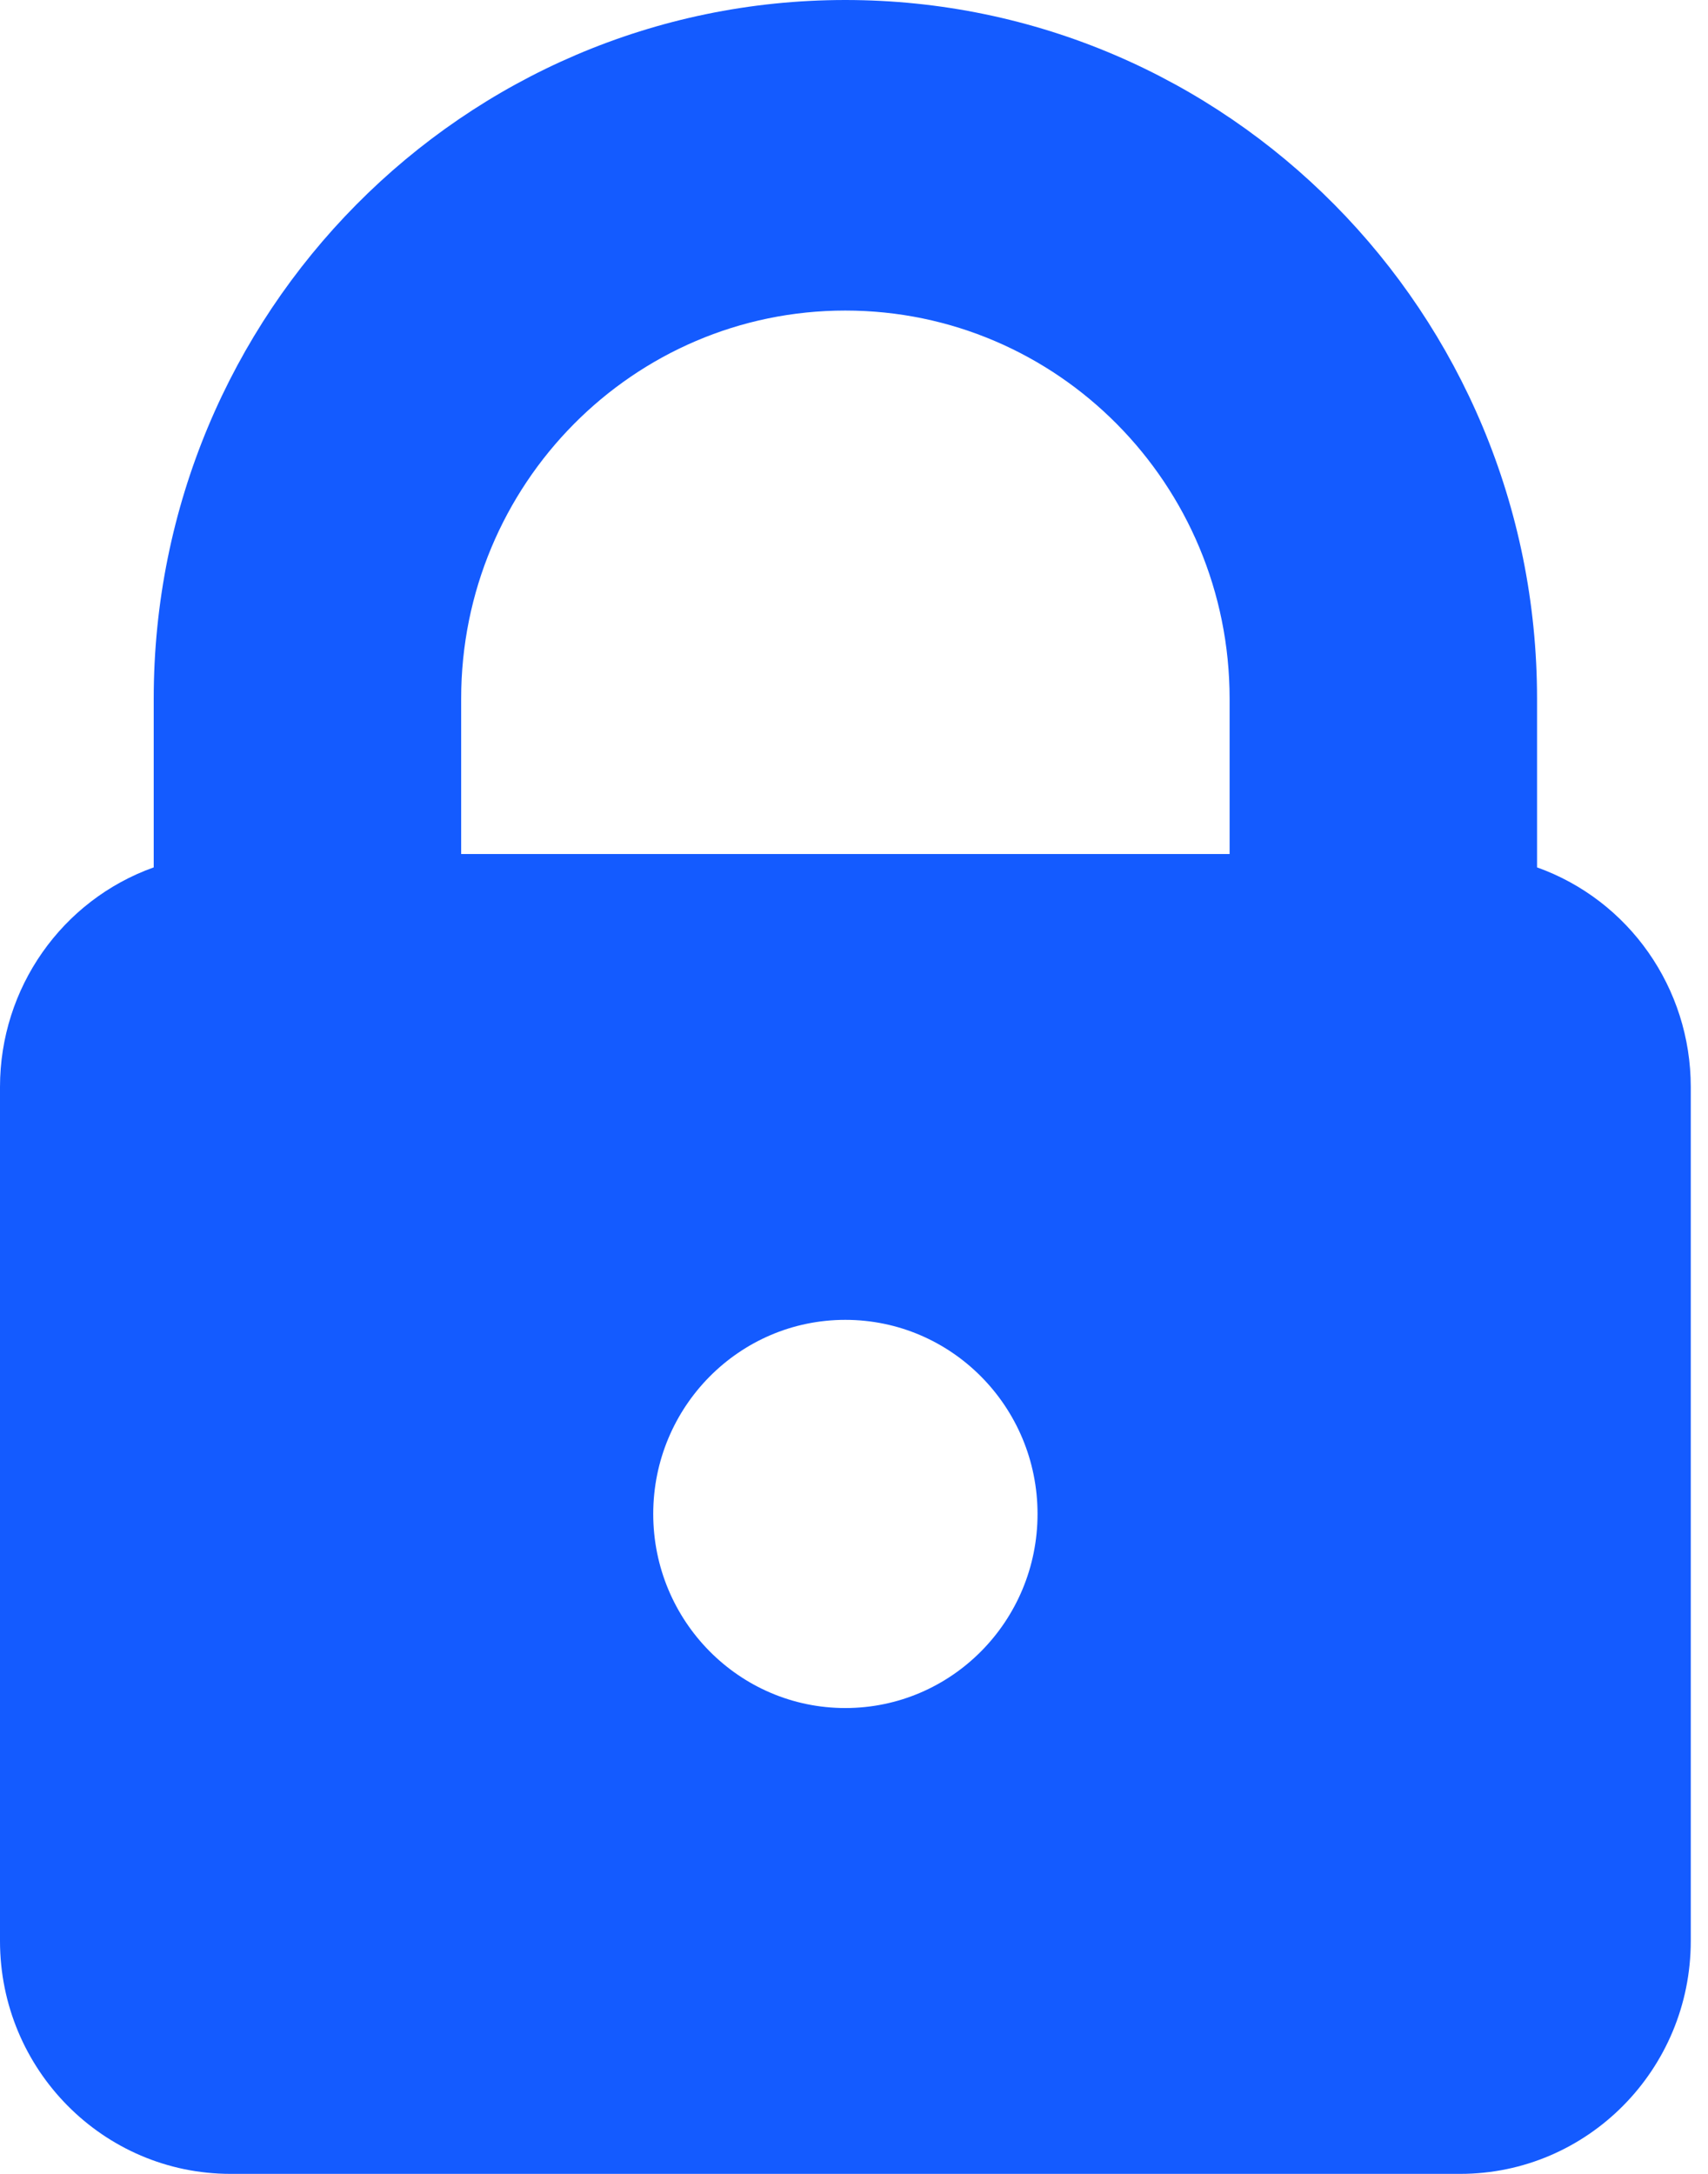 <svg width="11" height="14" viewBox="0 0 11 14" fill="none" xmlns="http://www.w3.org/2000/svg">
<g clip-path="url(#clip0_4674_14588)">
<path d="M9.899 5.586V4.5C9.899 2.015 7.905 0 5.444 0C2.984 0 0.99 2.015 0.99 4.5V5.586C0.397 5.798 0 6.364 0 7V12.5C0 13.328 0.665 14 1.485 14H9.404C10.224 14 10.889 13.328 10.889 12.5V7C10.889 6.364 10.492 5.798 9.899 5.586ZM5.444 11C4.761 11 4.207 10.44 4.207 9.75C4.207 9.06 4.761 8.5 5.444 8.5C6.128 8.5 6.682 9.06 6.682 9.75C6.682 10.44 6.128 11 5.444 11ZM7.919 5.5H2.97V4.5C2.97 3.119 4.078 2 5.444 2C6.811 2 7.919 3.119 7.919 4.5V5.5Z" fill="#145BFF"/>
</g>
<defs>
<clipPath id="clip0_4674_14588">
<rect width="10.889" height="14" fill="white"/>
</clipPath>
</defs>
</svg>
